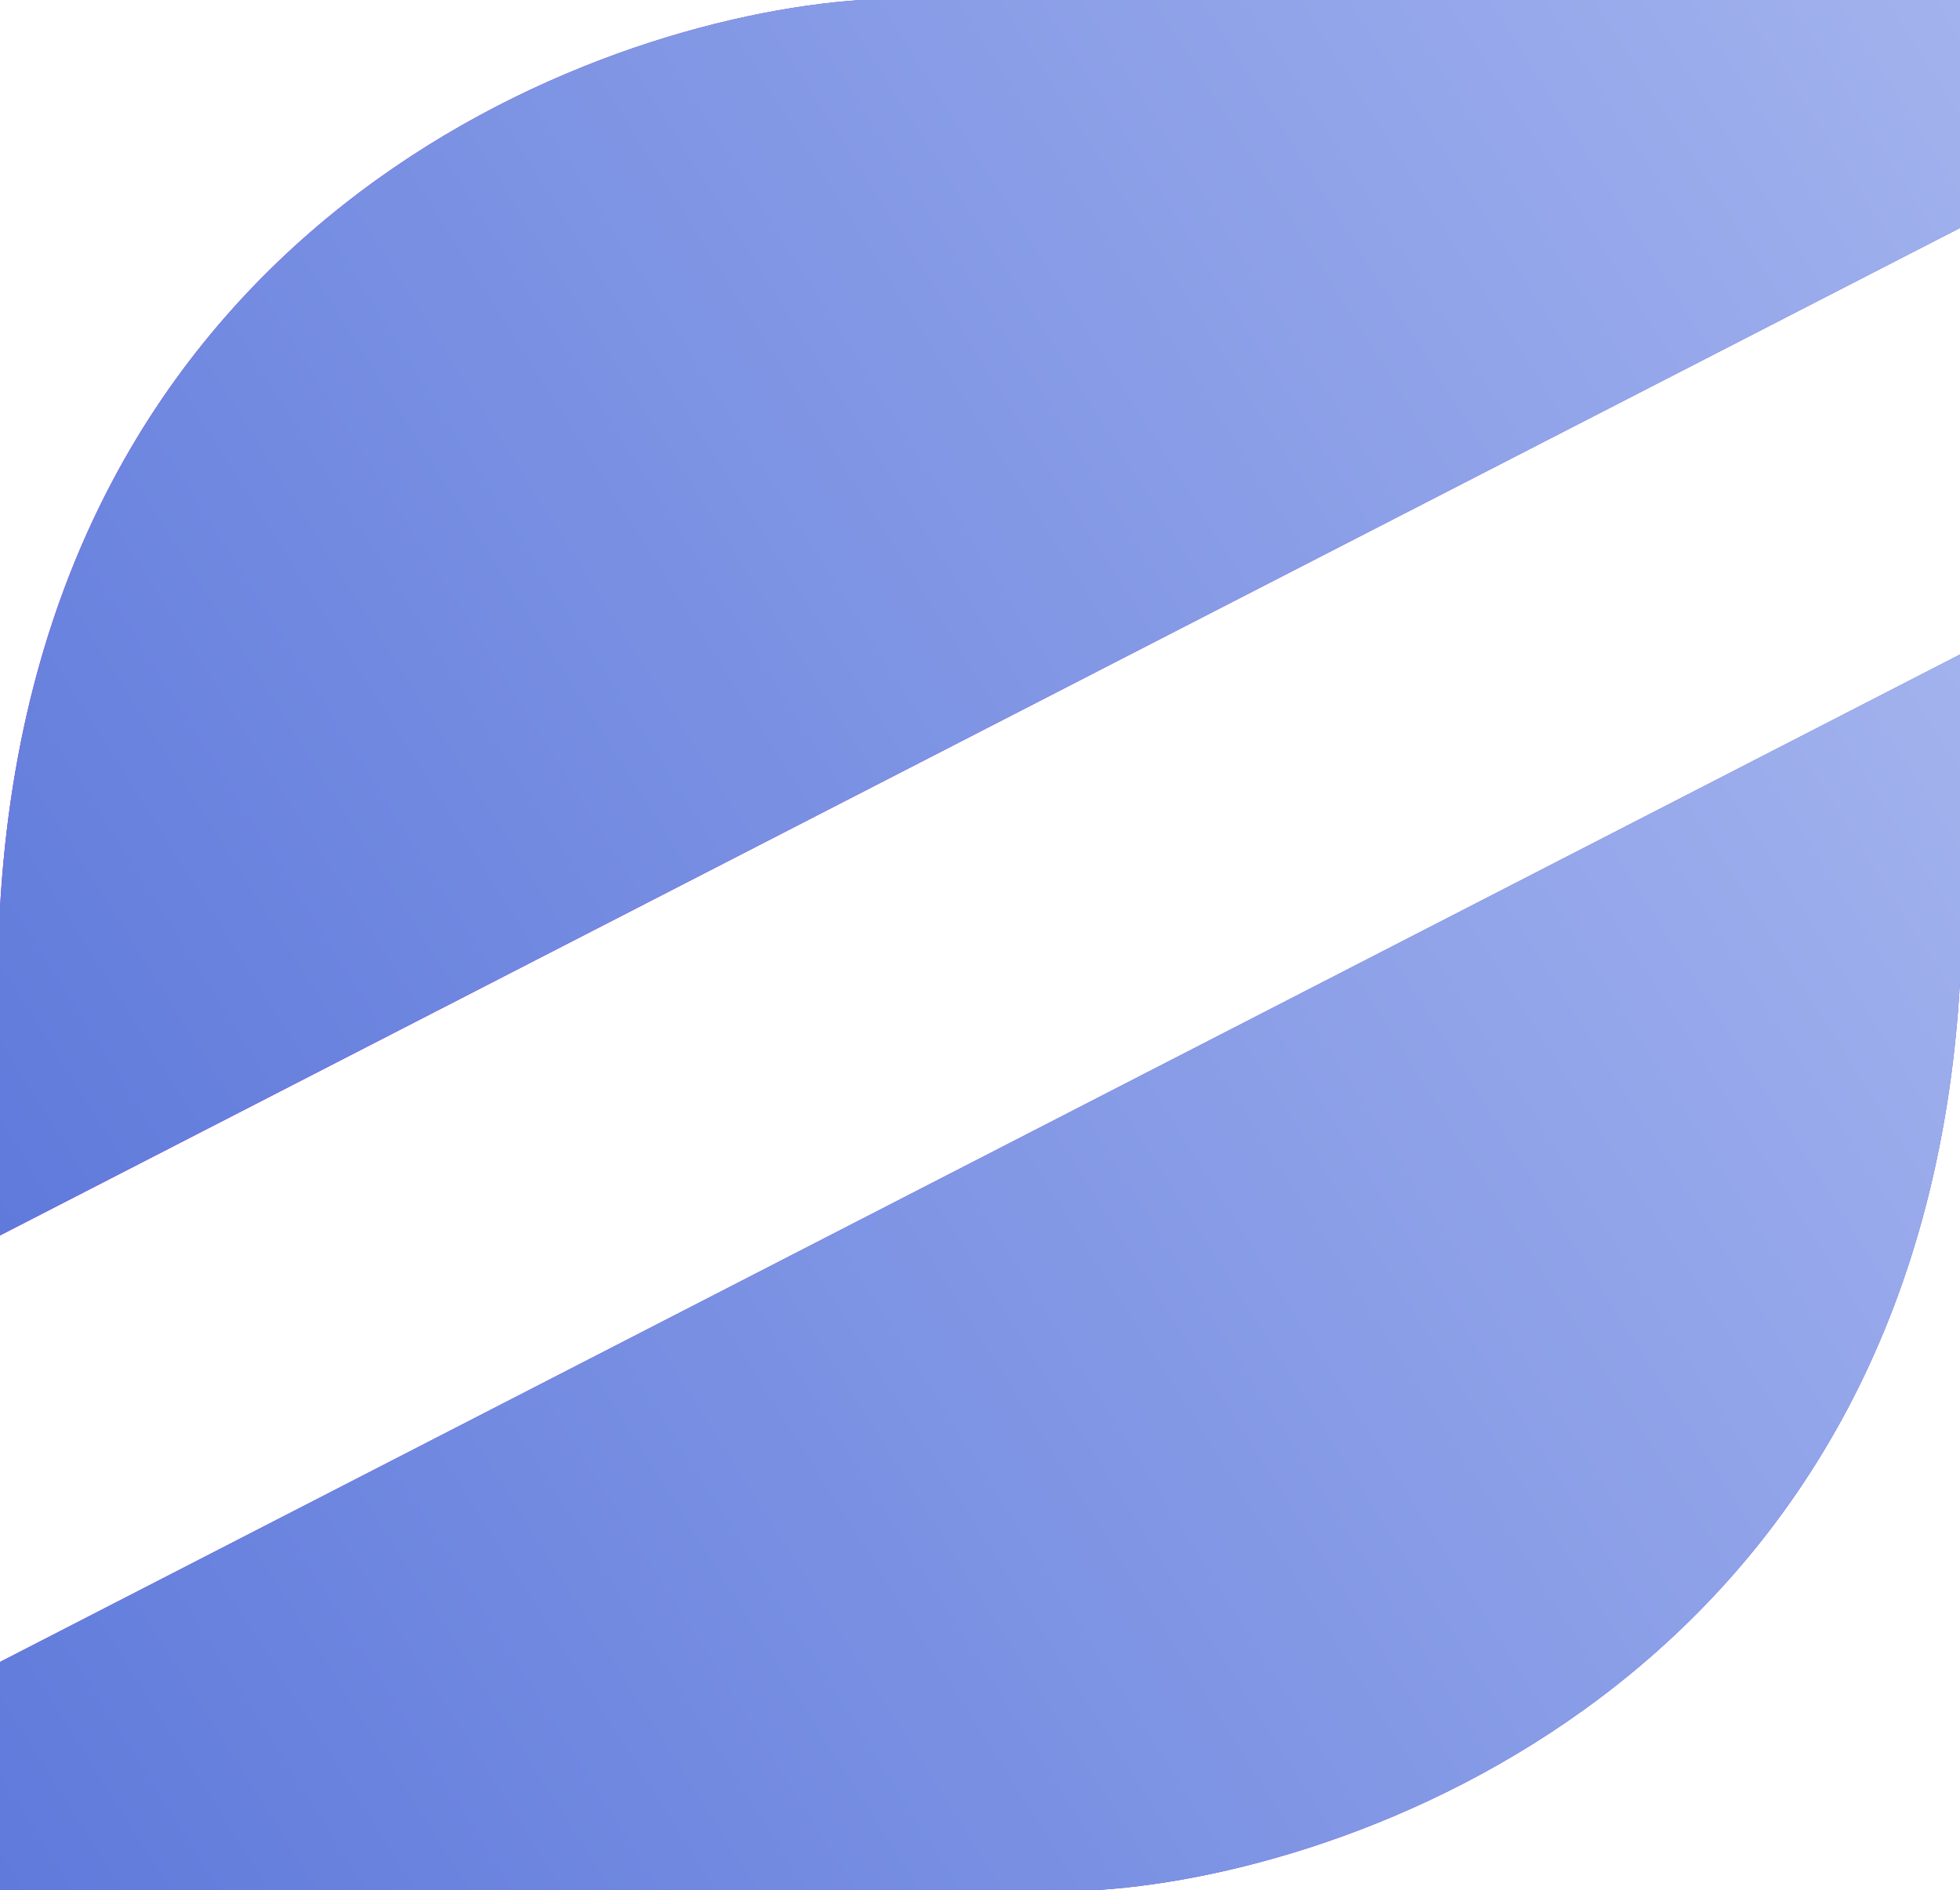 <svg width="533" height="514" viewBox="0 0 533 514" fill="none" xmlns="http://www.w3.org/2000/svg">
<path d="M533 62L0 336V247C10.4 61.4 160.333 5 234 0H533V62Z" fill="#D9D9D9"/>
<path d="M533 62L0 336V247C10.4 61.4 160.333 5 234 0H533V62Z" fill="url(#paint0_linear_143_1717)"/>
<path d="M533 62L0 336V247C10.4 61.4 160.333 5 234 0H533V62Z" fill="url(#paint1_linear_143_1717)"/>
<path d="M0 452L533 178V267C522.6 452.6 372.667 509 299 514H0V452Z" fill="#D9D9D9"/>
<path d="M0 452L533 178V267C522.6 452.6 372.667 509 299 514H0V452Z" fill="url(#paint2_linear_143_1717)"/>
<path d="M0 452L533 178V267C522.6 452.6 372.667 509 299 514H0V452Z" fill="url(#paint3_linear_143_1717)"/>
<defs>
<linearGradient id="paint0_linear_143_1717" x1="533" y1="2.16971e-05" x2="206.983" y2="477.361" gradientUnits="userSpaceOnUse">
<stop stop-color="#5F7ADB"/>
<stop offset="1" stop-color="#BD00FF"/>
</linearGradient>
<linearGradient id="paint1_linear_143_1717" x1="533" y1="2.16971e-05" x2="-2.22288e-05" y2="336" gradientUnits="userSpaceOnUse">
<stop stop-color="#A2B2EE"/>
<stop offset="1" stop-color="#5F7ADB"/>
</linearGradient>
<linearGradient id="paint2_linear_143_1717" x1="533" y1="178" x2="206.983" y2="655.361" gradientUnits="userSpaceOnUse">
<stop stop-color="#5F7ADB"/>
<stop offset="1" stop-color="#5200FF" stop-opacity="0.69"/>
</linearGradient>
<linearGradient id="paint3_linear_143_1717" x1="533" y1="178" x2="-9.92336e-06" y2="514" gradientUnits="userSpaceOnUse">
<stop stop-color="#A2B2EE"/>
<stop offset="1" stop-color="#5F7ADB"/>
</linearGradient>
</defs>
</svg>
